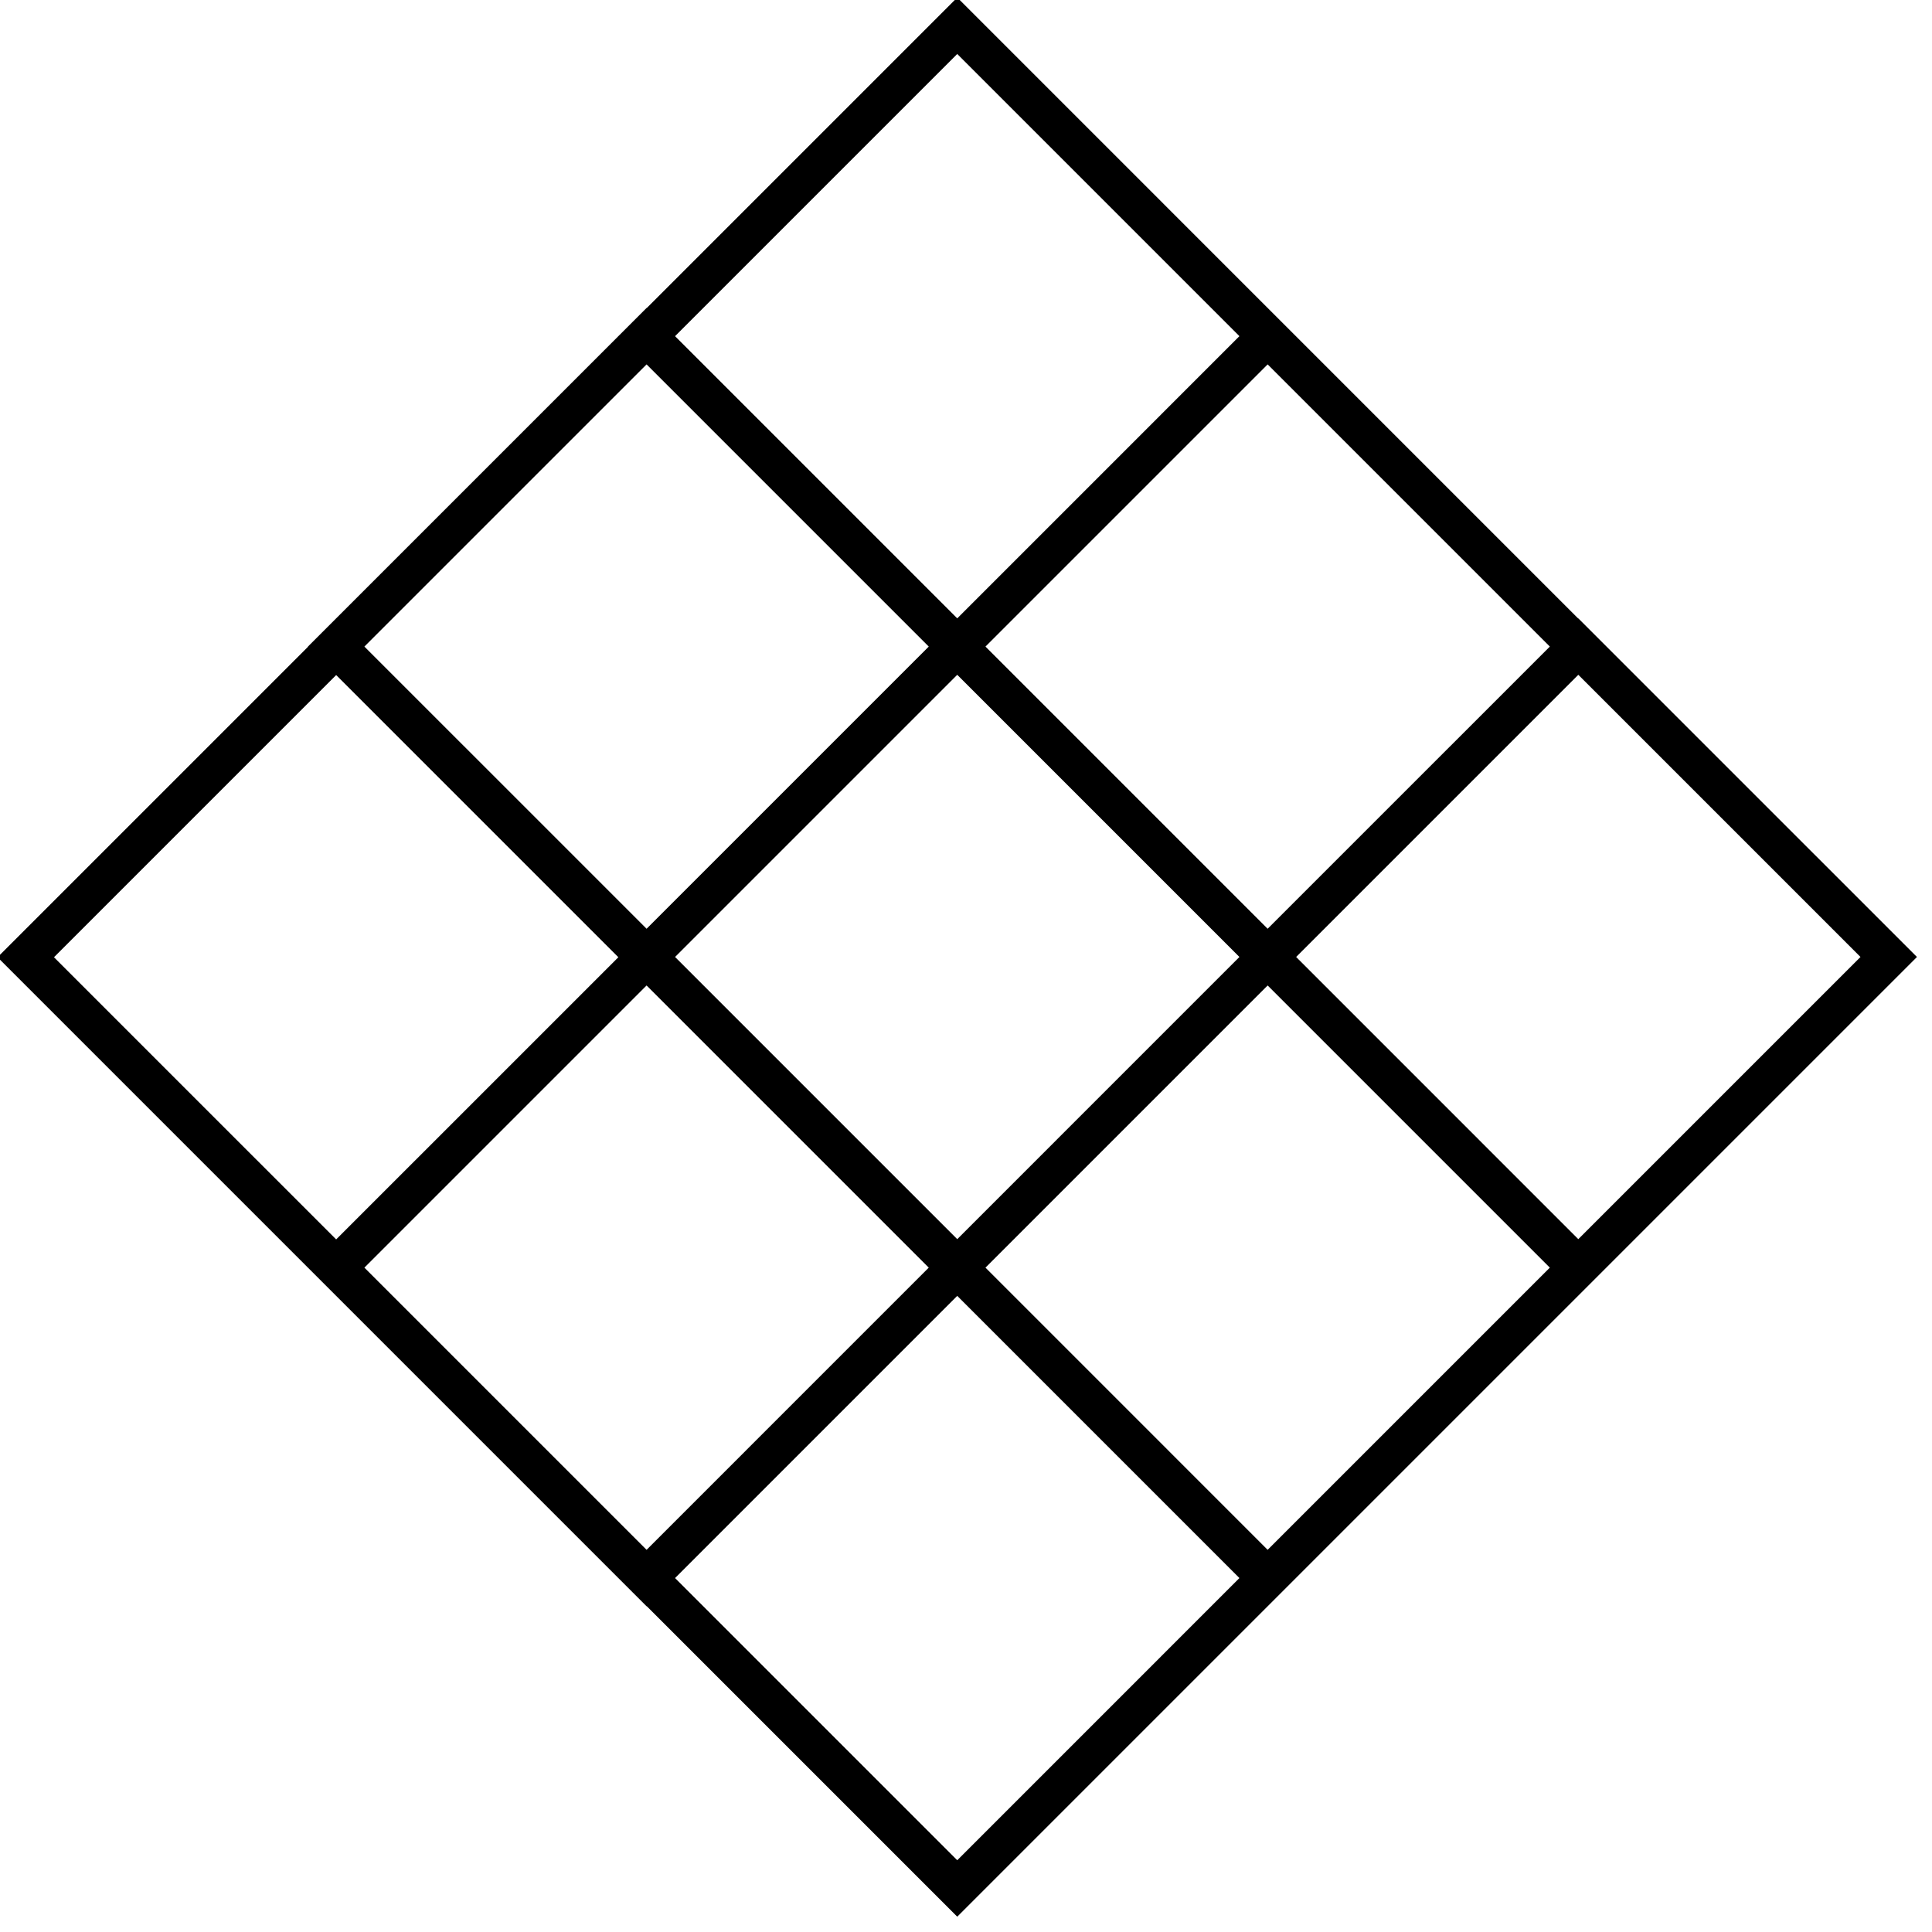 <svg xmlns="http://www.w3.org/2000/svg" fill="none" viewBox="0 0 75 75" height="75" width="75">
<g clip-path="url(#clip0_250_1549)">
<path stroke-miterlimit="10" stroke-width="1.55" stroke="black" d="M25.1 37.16L13.05 49.21M25.1 37.16L13.05 25.11L1 37.16L13.05 49.21M25.1 37.16L37.15 49.21L25.1 61.26L13.05 49.21M37.16 25.1L25.11 13.05L37.16 1L49.21 13.05M37.16 25.1L49.21 13.05M37.16 25.1L25.11 37.15L37.16 49.2L49.21 37.15M37.16 25.1L49.21 37.15M49.21 13.05L61.26 25.1L49.21 37.15M37.16 49.21L25.11 61.26L37.16 73.31L49.21 61.26M37.16 49.21L49.21 61.26M37.16 49.21L49.21 37.16L61.26 49.21L49.21 61.26M25.1 13.05L13.05 25.1L25.1 37.15L37.15 25.1L25.1 13.05ZM61.27 25.1L49.22 37.15L61.27 49.2L73.32 37.15L61.27 25.1Z"></path>
</g>
<defs>
<clipPath id="clip0_250_1549">
<rect fill="white" height="75" width="75"></rect>
</clipPath>
</defs>
</svg>
